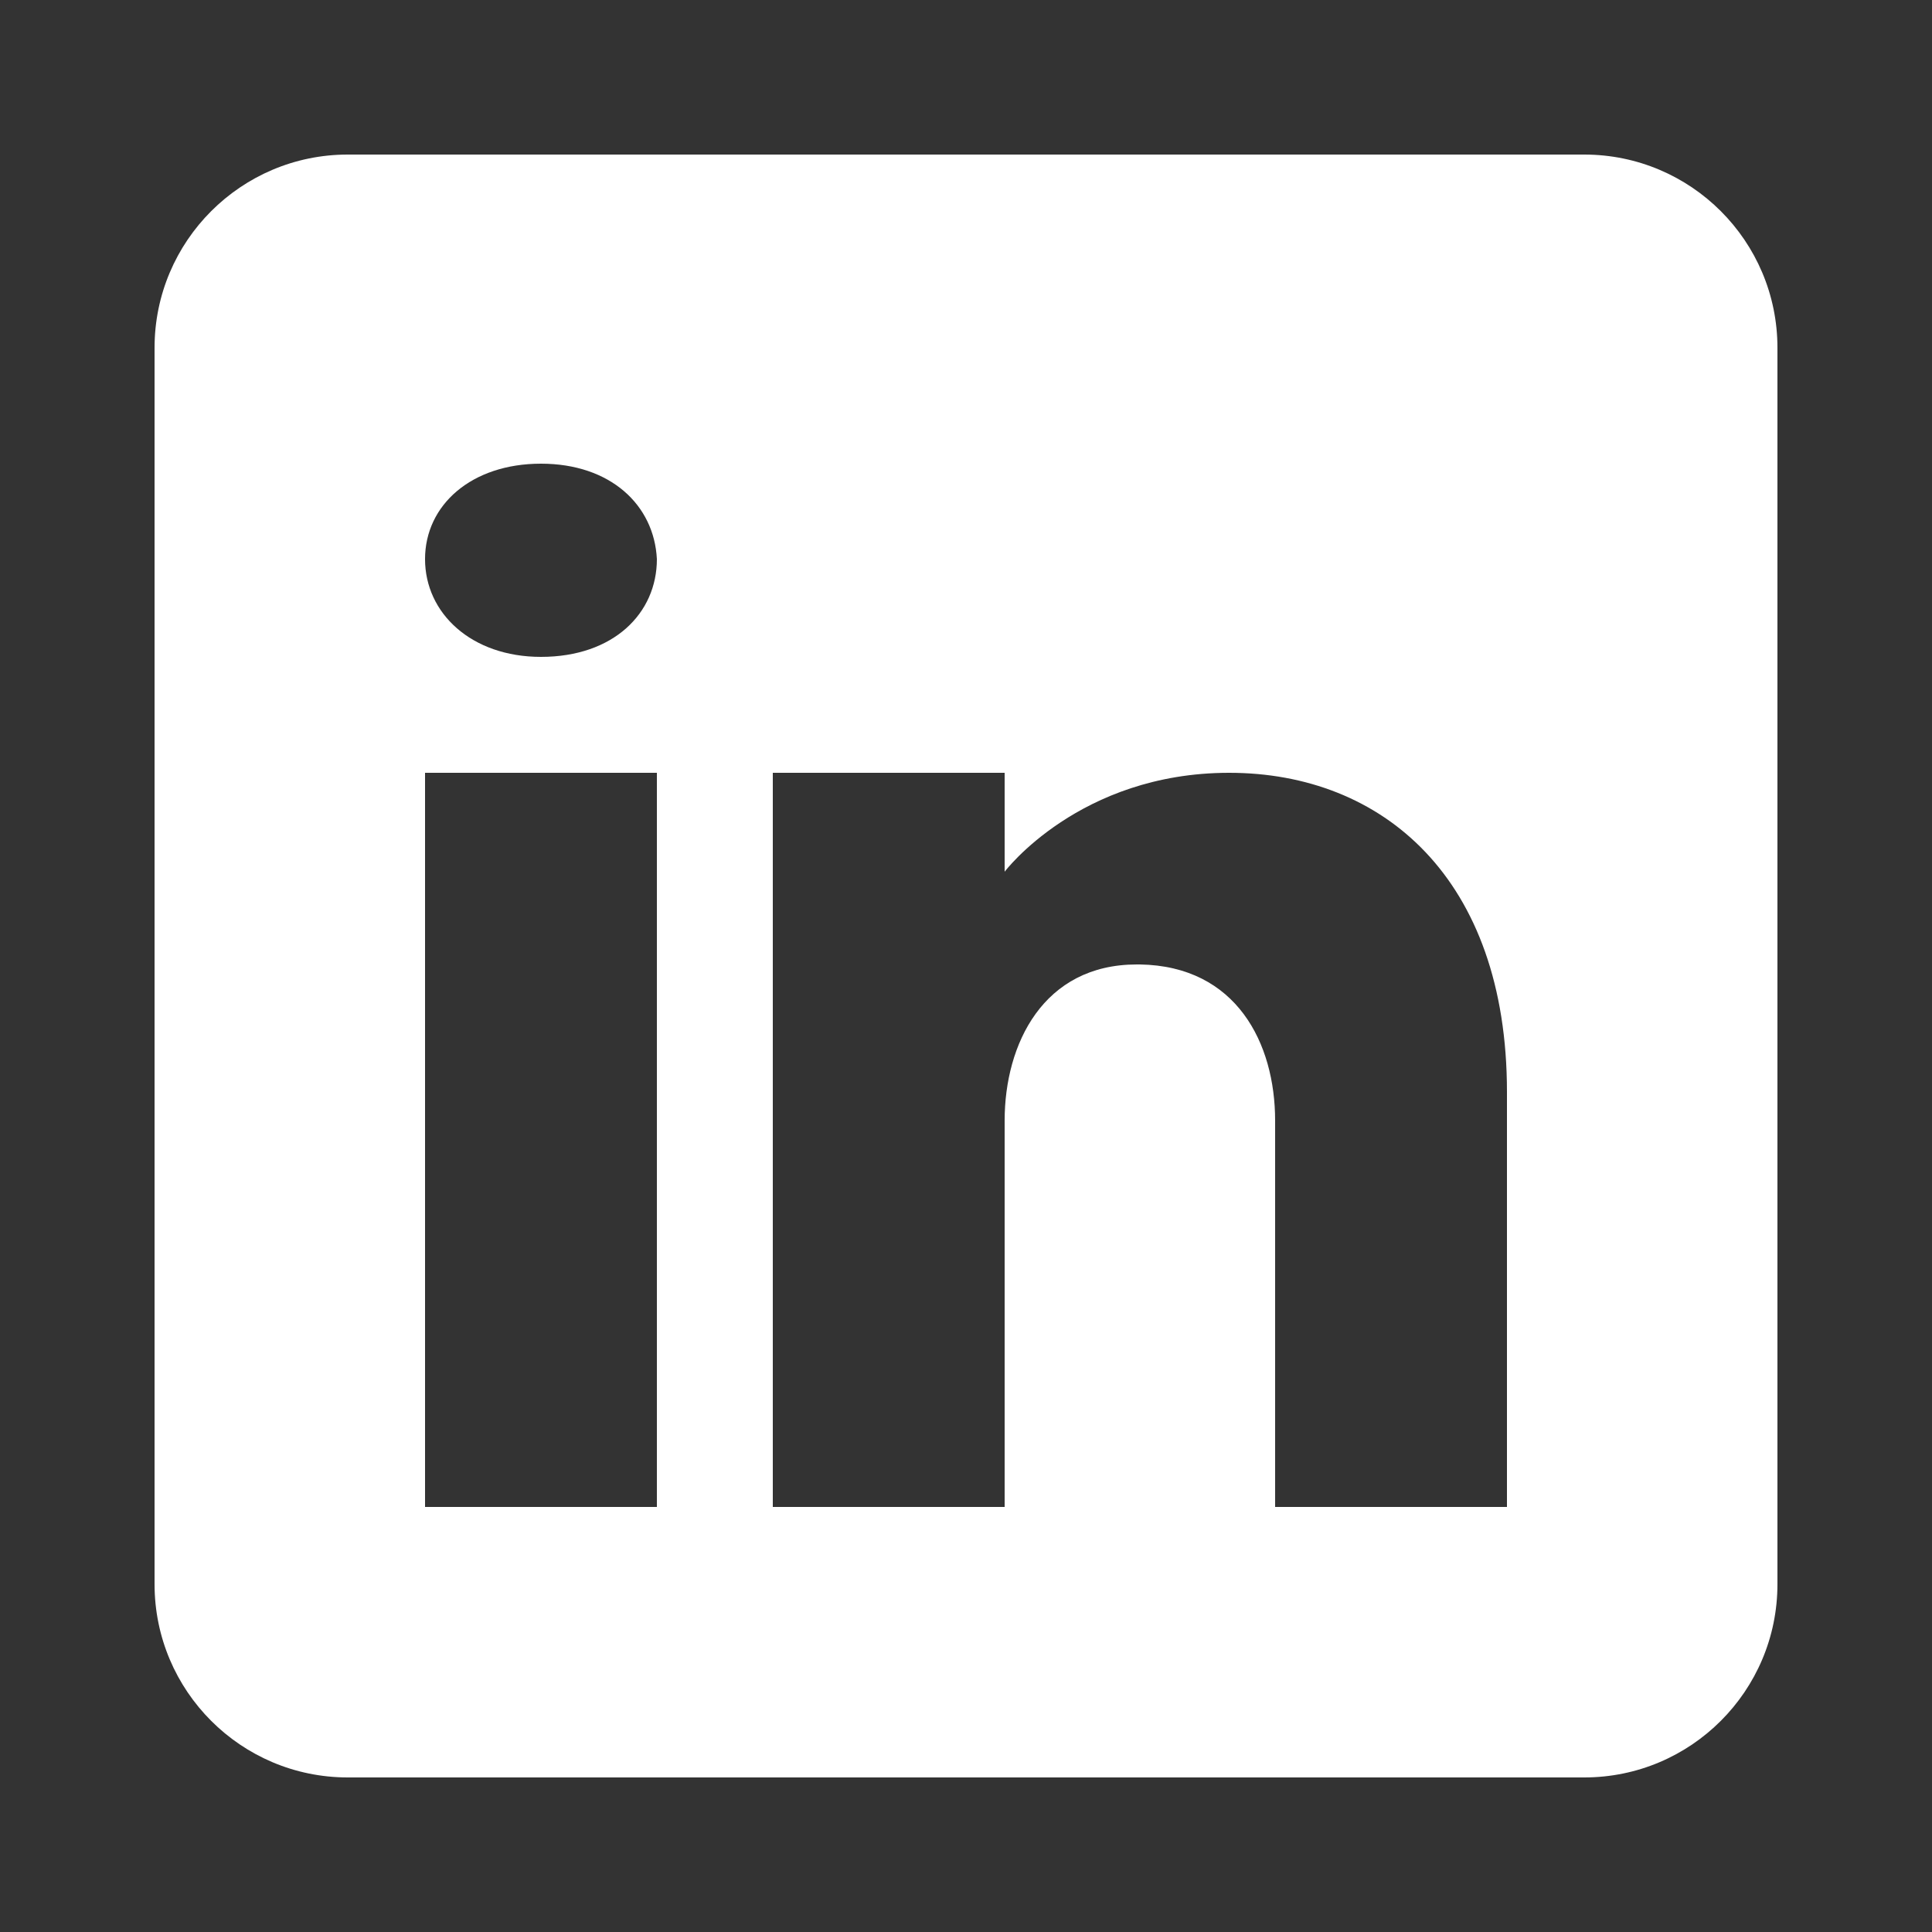 <!-- <svg xmlns="http://www.w3.org/2000/svg" x="0px" y="0px" width="50" height="50" viewBox="0,0,256,256"
style="fill:#000000;">
<g fill="#EEEEEE" fill-rule="nonzero" stroke="none" stroke-width="1" stroke-linecap="butt" stroke-linejoin="miter" stroke-miterlimit="10" stroke-dasharray="" stroke-dashoffset="0" font-family="none" font-weight="none" font-size="none" text-anchor="none" style="mix-blend-mode: normal"><g transform="scale(5.12,5.12)"><path d="M9,4c-2.74952,0 -5,2.25048 -5,5v32c0,2.74952 2.25048,5 5,5h32c2.74952,0 5,-2.25048 5,-5v-32c0,-2.74952 -2.25048,-5 -5,-5zM9,6h32c1.66848,0 3,1.33152 3,3v32c0,1.66848 -1.33152,3 -3,3h-32c-1.66848,0 -3,-1.33152 -3,-3v-32c0,-1.66848 1.33152,-3 3,-3zM14,11.01172c-1.09522,0 -2.08078,0.32736 -2.81055,0.94141c-0.72977,0.61405 -1.17773,1.53139 -1.17773,2.51367c0,1.86718 1.61957,3.32281 3.67969,3.4668c0.0013,0.00065 0.0026,0.0013 0.00391,0.00195c0.09817,0.03346 0.20099,0.05126 0.30469,0.05273c2.27301,0 3.98828,-1.5922 3.98828,-3.52148c-0.00018,-0.01759 -0.00083,-0.03518 -0.00195,-0.05274c-0.10175,-1.90023 -1.79589,-3.40234 -3.98633,-3.40234zM14,12.98828c1.39223,0 1.94197,0.62176 2.00195,1.50391c-0.01215,0.85625 -0.54186,1.51953 -2.00195,1.51953c-1.38541,0 -2.01172,-0.70949 -2.01172,-1.54492c0,-0.41771 0.15242,-0.7325 0.47266,-1.00195c0.32023,-0.26945 0.83428,-0.47656 1.53906,-0.47656zM11,19c-0.55226,0.00006 -0.99994,0.44774 -1,1v19c0.00006,0.55226 0.44774,0.99994 1,1h6c0.55226,-0.00006 0.99994,-0.44774 1,-1v-5.86523v-13.13477c-0.00006,-0.55226 -0.44774,-0.99994 -1,-1zM20,19c-0.55226,0.00006 -0.99994,0.44774 -1,1v19c0.00006,0.55226 0.44774,0.99994 1,1h6c0.55226,-0.00006 0.99994,-0.44774 1,-1v-10c0,-0.82967 0.22639,-1.65497 0.625,-2.19531c0.39861,-0.54035 0.90147,-0.86463 1.85742,-0.84766c0.98574,0.01695 1.50758,0.35464 1.90234,0.88477c0.39477,0.53013 0.61523,1.32487 0.61523,2.1582v10c0.00006,0.55226 0.44774,0.99994 1,1h6c0.55226,-0.00006 0.99994,-0.44774 1,-1v-10.73828c0,-2.96154 -0.87721,-5.30739 -2.38086,-6.89453c-1.50365,-1.58714 -3.59497,-2.36719 -5.80664,-2.36719c-2.10202,0 -3.70165,0.70489 -4.8125,1.42383v-0.42383c-0.00006,-0.55226 -0.44774,-0.99994 -1,-1zM12,21h4v12.13477v4.86523h-4zM21,21h4v1.56055c0.00013,0.43 0.27511,0.81179 0.68291,0.94817c0.40781,0.13638 0.85714,-0.00319 1.11591,-0.34661c0,0 1.57037,-2.16211 5.01367,-2.16211c1.75333,0 3.25687,0.58258 4.35547,1.74219c1.0986,1.15961 1.83203,2.94607 1.83203,5.51953v9.73828h-4v-9c0,-1.16667 -0.27953,-2.37289 -1.00977,-3.35352c-0.73023,-0.98062 -1.9584,-1.66341 -3.47266,-1.68945c-1.52204,-0.02703 -2.77006,0.66996 -3.50195,1.66211c-0.73189,0.99215 -1.01562,2.21053 -1.01562,3.38086v9h-4z"></path></g></g>
</svg> -->

<svg xmlns="http://www.w3.org/2000/svg" x="0px" y="0px" width="50" height="50" viewBox="0,0,256,256"
style="fill:#000000;">
<rect x="0" y="0" width="256" height="256" fill="#333333" stroke="none"/>
<g fill="#ffffff" fill-rule="nonzero" stroke="none" stroke-width="1" stroke-linecap="butt" stroke-linejoin="miter" stroke-miterlimit="10" stroke-dasharray="" stroke-dashoffset="0" font-family="none" font-weight="none" font-size="none" text-anchor="none" style="mix-blend-mode: normal"><g transform="scale(5.12,5.12)"><path d="M41,4h-32c-2.76,0 -5,2.24 -5,5v32c0,2.76 2.24,5 5,5h32c2.76,0 5,-2.24 5,-5v-32c0,-2.76 -2.24,-5 -5,-5zM17,20v19h-6v-19zM11,14.47c0,-1.4 1.2,-2.47 3,-2.47c1.8,0 2.93,1.07 3,2.47c0,1.4 -1.12,2.53 -3,2.53c-1.8,0 -3,-1.13 -3,-2.53zM39,39h-6c0,0 0,-9.26 0,-10c0,-2 -1,-4 -3.5,-4.04h-0.08c-2.42,0 -3.42,2.06 -3.42,4.04c0,0.91 0,10 0,10h-6v-19h6v2.56c0,0 1.93,-2.56 5.81,-2.56c3.97,0 7.19,2.73 7.19,8.26z"></path></g></g>
</svg>
